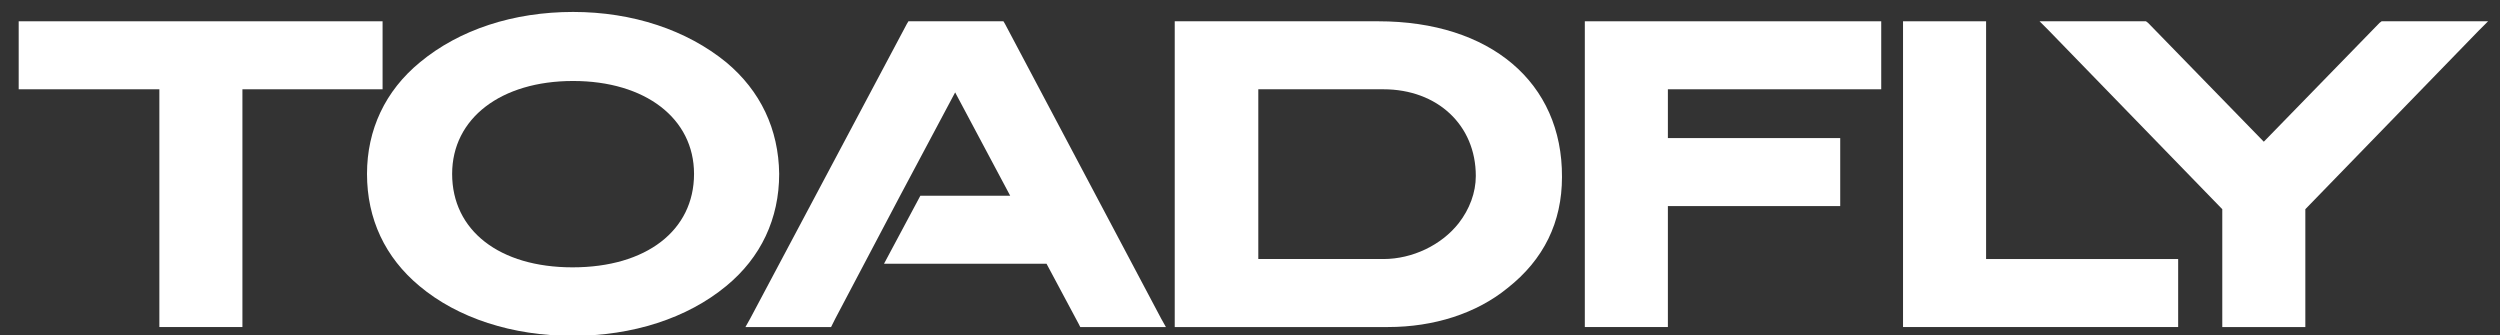 <?xml version="1.0" encoding="utf-8"?>
<!-- Generator: Adobe Illustrator 26.5.0, SVG Export Plug-In . SVG Version: 6.00 Build 0)  -->
<!DOCTYPE svg PUBLIC "-//W3C//DTD SVG 1.1//EN" "http://www.w3.org/Graphics/SVG/1.1/DTD/svg11.dtd">
<svg version="1.1" id="Layer_1" xmlns="http://www.w3.org/2000/svg" xmlns:xlink="http://www.w3.org/1999/xlink" x="0px" y="0px"
	 viewBox="0 0 481.6 64.6" style="enable-background:new 0 0 481.6 64.6;" xml:space="preserve">
<rect x="0" y="0" width="481.6" height="64.6" fill="#333333" stroke="none"/>
<g>
	<g>
		<polygon style="fill:#FFFFFF;" points="73.7,17.2 73.7,16.1 73.7,5.2 73.7,4.1 72.6,4.1 4.7,4.1 3.6,4.1 3.6,5.2 3.6,16.1 3.6,17.2 
			4.7,17.2 30.7,17.2 30.7,61.9 30.7,63 31.8,63 45.6,63 46.7,63 46.7,61.9 46.7,17.2 72.6,17.2 		"/>
		<path style="fill:#FFFFFF;" d="M139.9,12c-7.6-6.2-18-9.7-29.5-9.7c-11.5,0-21.9,3.4-29.5,9.7c-6.7,5.5-10.2,13-10.2,21.5
			c0,8.7,3.5,16.1,10.1,21.6c7.4,6.2,17.9,9.6,29.5,9.6c11.6,0,22.1-3.4,29.6-9.6c6.7-5.5,10.2-13,10.2-21.6
			C150,24.9,146.5,17.5,139.9,12z M110.3,51.5c-14.1,0-23.2-7.1-23.2-18c0-10.7,9.4-17.9,23.3-17.9c13.9,0,23.3,7.2,23.3,17.9
			C133.7,44.4,124.5,51.5,110.3,51.5z"/>
		<path style="fill:#FFFFFF;" d="M265.5,4.1h-38.1h-1.1v1.1v56.8V63h1.1h40c8.8,0,17-2.6,23-7.5c7-5.5,10.5-12.7,10.5-21.4
			C301,15.9,287.1,4.1,265.5,4.1z M284.3,33.9c0,3.2-1.2,6.4-3.3,9.1c-3.3,4.2-8.9,6.9-14.5,6.9h-24.1V17.2h24.1
			C276.9,17.2,284.3,24.1,284.3,33.9z"/>
		<polygon style="fill:#FFFFFF;" points="306.4,4.1 305.3,4.1 305.3,5.2 305.3,61.9 305.3,63 306.4,63 320.2,63 321.3,63 321.3,61.9 
			321.3,39.7 353.4,39.7 354.5,39.7 354.5,38.6 354.5,27.7 354.5,26.6 353.4,26.6 321.3,26.6 321.3,17.2 361.3,17.2 362.4,17.2 
			362.4,16.1 362.4,5.2 362.4,4.1 361.3,4.1 		"/>
		<polygon style="fill:#FFFFFF;" points="382.6,49.9 382.6,5.2 382.6,4.1 381.5,4.1 367.7,4.1 366.6,4.1 366.6,5.2 366.6,61.9 366.6,63 
			367.7,63 418.5,63 419.6,63 419.6,61.9 419.6,51 419.6,49.9 418.5,49.9 		"/>
		<polygon style="fill:#FFFFFF;" points="476.7,4.1 459.2,4.1 458.8,4.1 458.4,4.4 436.1,27.3 413.8,4.4 413.4,4.1 413,4.1 395.5,4.1 
			392.9,4.1 394.7,5.9 428.1,40.3 428.1,61.9 428.1,63 429.2,63 443,63 444.1,63 444.1,61.9 444.1,40.3 477.5,5.9 479.3,4.1 		"/>
	</g>
	<polygon style="fill:#FFFFFF;" points="223.7,61.4 193.6,4.6 193.3,4.1 192.6,4.1 175.6,4.1 175,4.1 174.7,4.6 144.5,61.4 143.6,63 
		145.5,63 159.4,63 160.1,63 160.4,62.4 160.9,61.4 173.4,37.7 173.4,37.7 184,17.8 194.6,37.7 177.3,37.7 170.3,50.8 201.6,50.8 
		207.8,62.4 208.1,63 208.8,63 222.8,63 224.6,63 	"/>
</g>
</svg>
